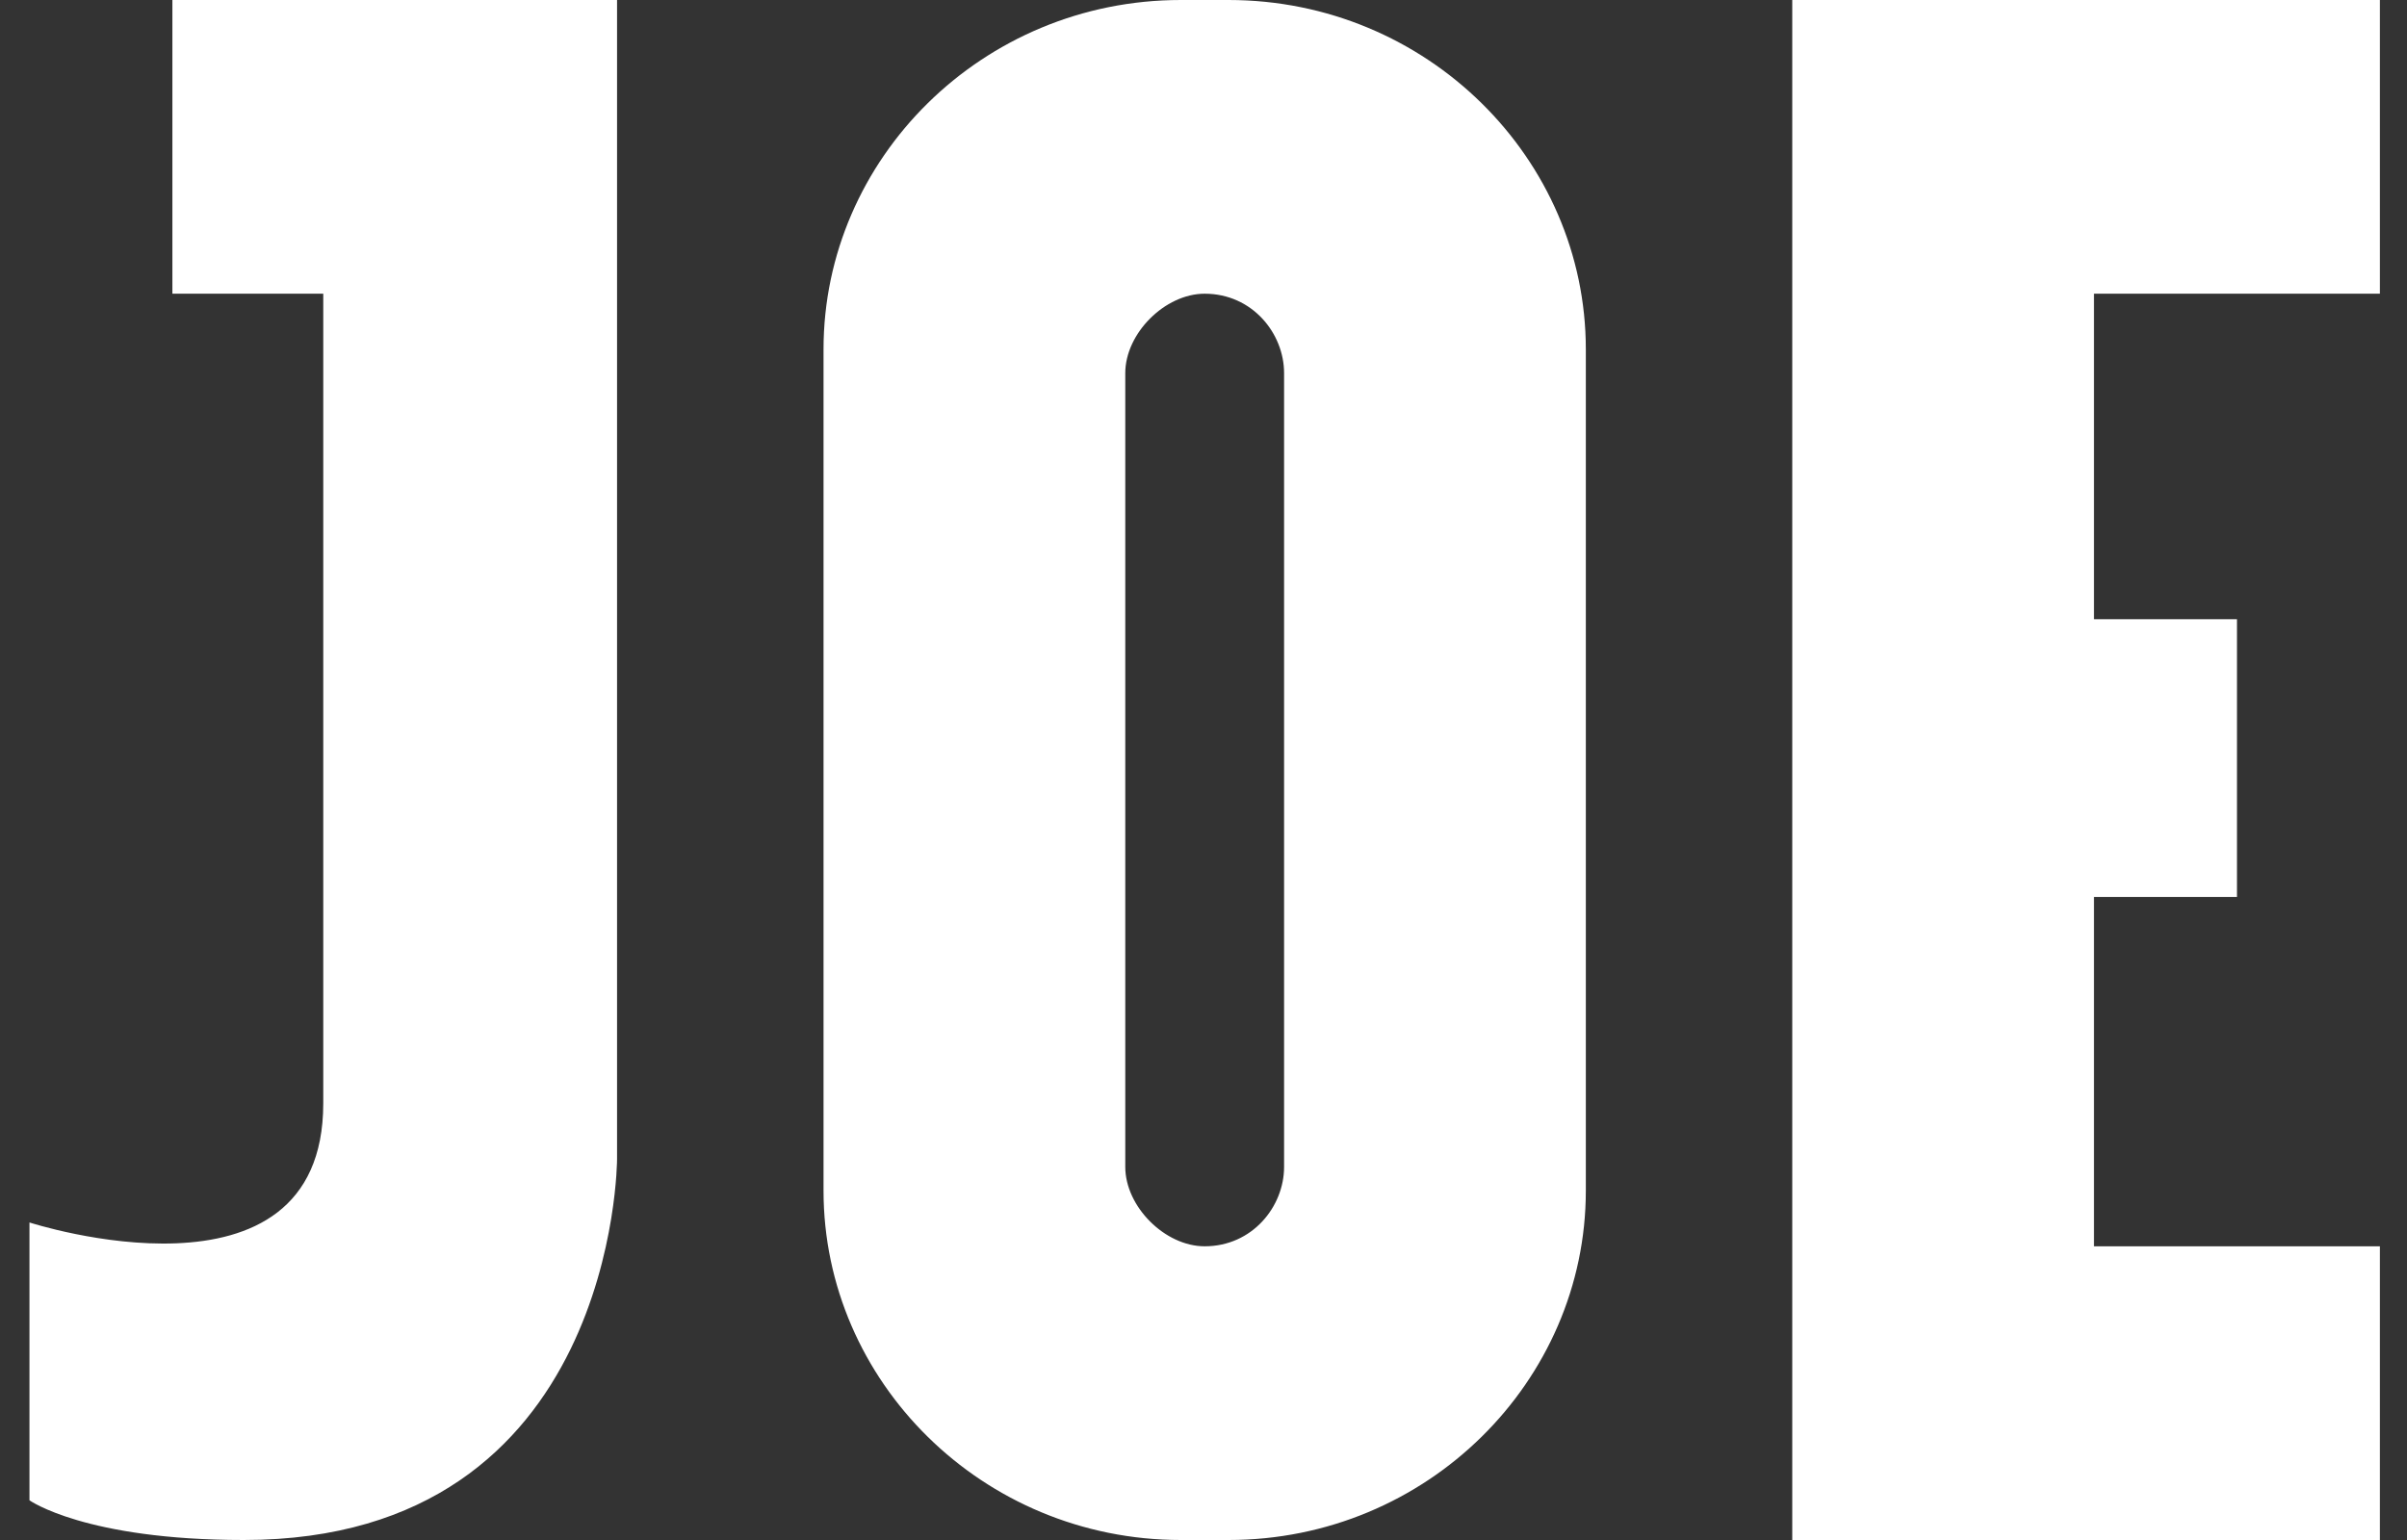 <svg width="50" height="32" viewBox="0 0 50 32" fill="none" xmlns="http://www.w3.org/2000/svg">
  <rect x="0" y="0" width="50" height="32" fill="#333333" stroke="none"/>
  <g id="Logo 1" clip-path="url(#clip0_210_18504)">
    <path id="Vector"
      d="M3.581 6.103V0H12.818V24.082C12.818 24.082 12.818 32 5.065 32C1.766 32 0.612 31.175 0.612 31.175V25.402C0.612 25.402 6.715 27.381 6.715 22.928V6.103H3.581ZM26.674 24.247C26.674 25.072 26.014 25.897 25.024 25.897C24.199 25.897 23.375 25.072 23.375 24.247V7.753C23.375 6.928 24.199 6.103 25.024 6.103C26.014 6.103 26.674 6.928 26.674 7.753V24.247ZM25.519 0H24.529C20.406 0 17.107 3.299 17.107 7.258V24.742C17.107 28.701 20.406 32 24.529 32H25.519C29.643 32 32.942 28.701 32.942 24.742V7.258C32.942 3.299 29.643 0 25.519 0ZM37.23 0V32H49.437V25.897H43.498V18.639H46.468V12.866H43.498V6.103H49.437V0H37.23Z"
      fill="white" />
  </g>
  <defs>
    <clipPath id="clip0_210_18504">
      <rect width="48.825" height="32" fill="white" transform="translate(0.612)" />
    </clipPath>
  </defs>
</svg>